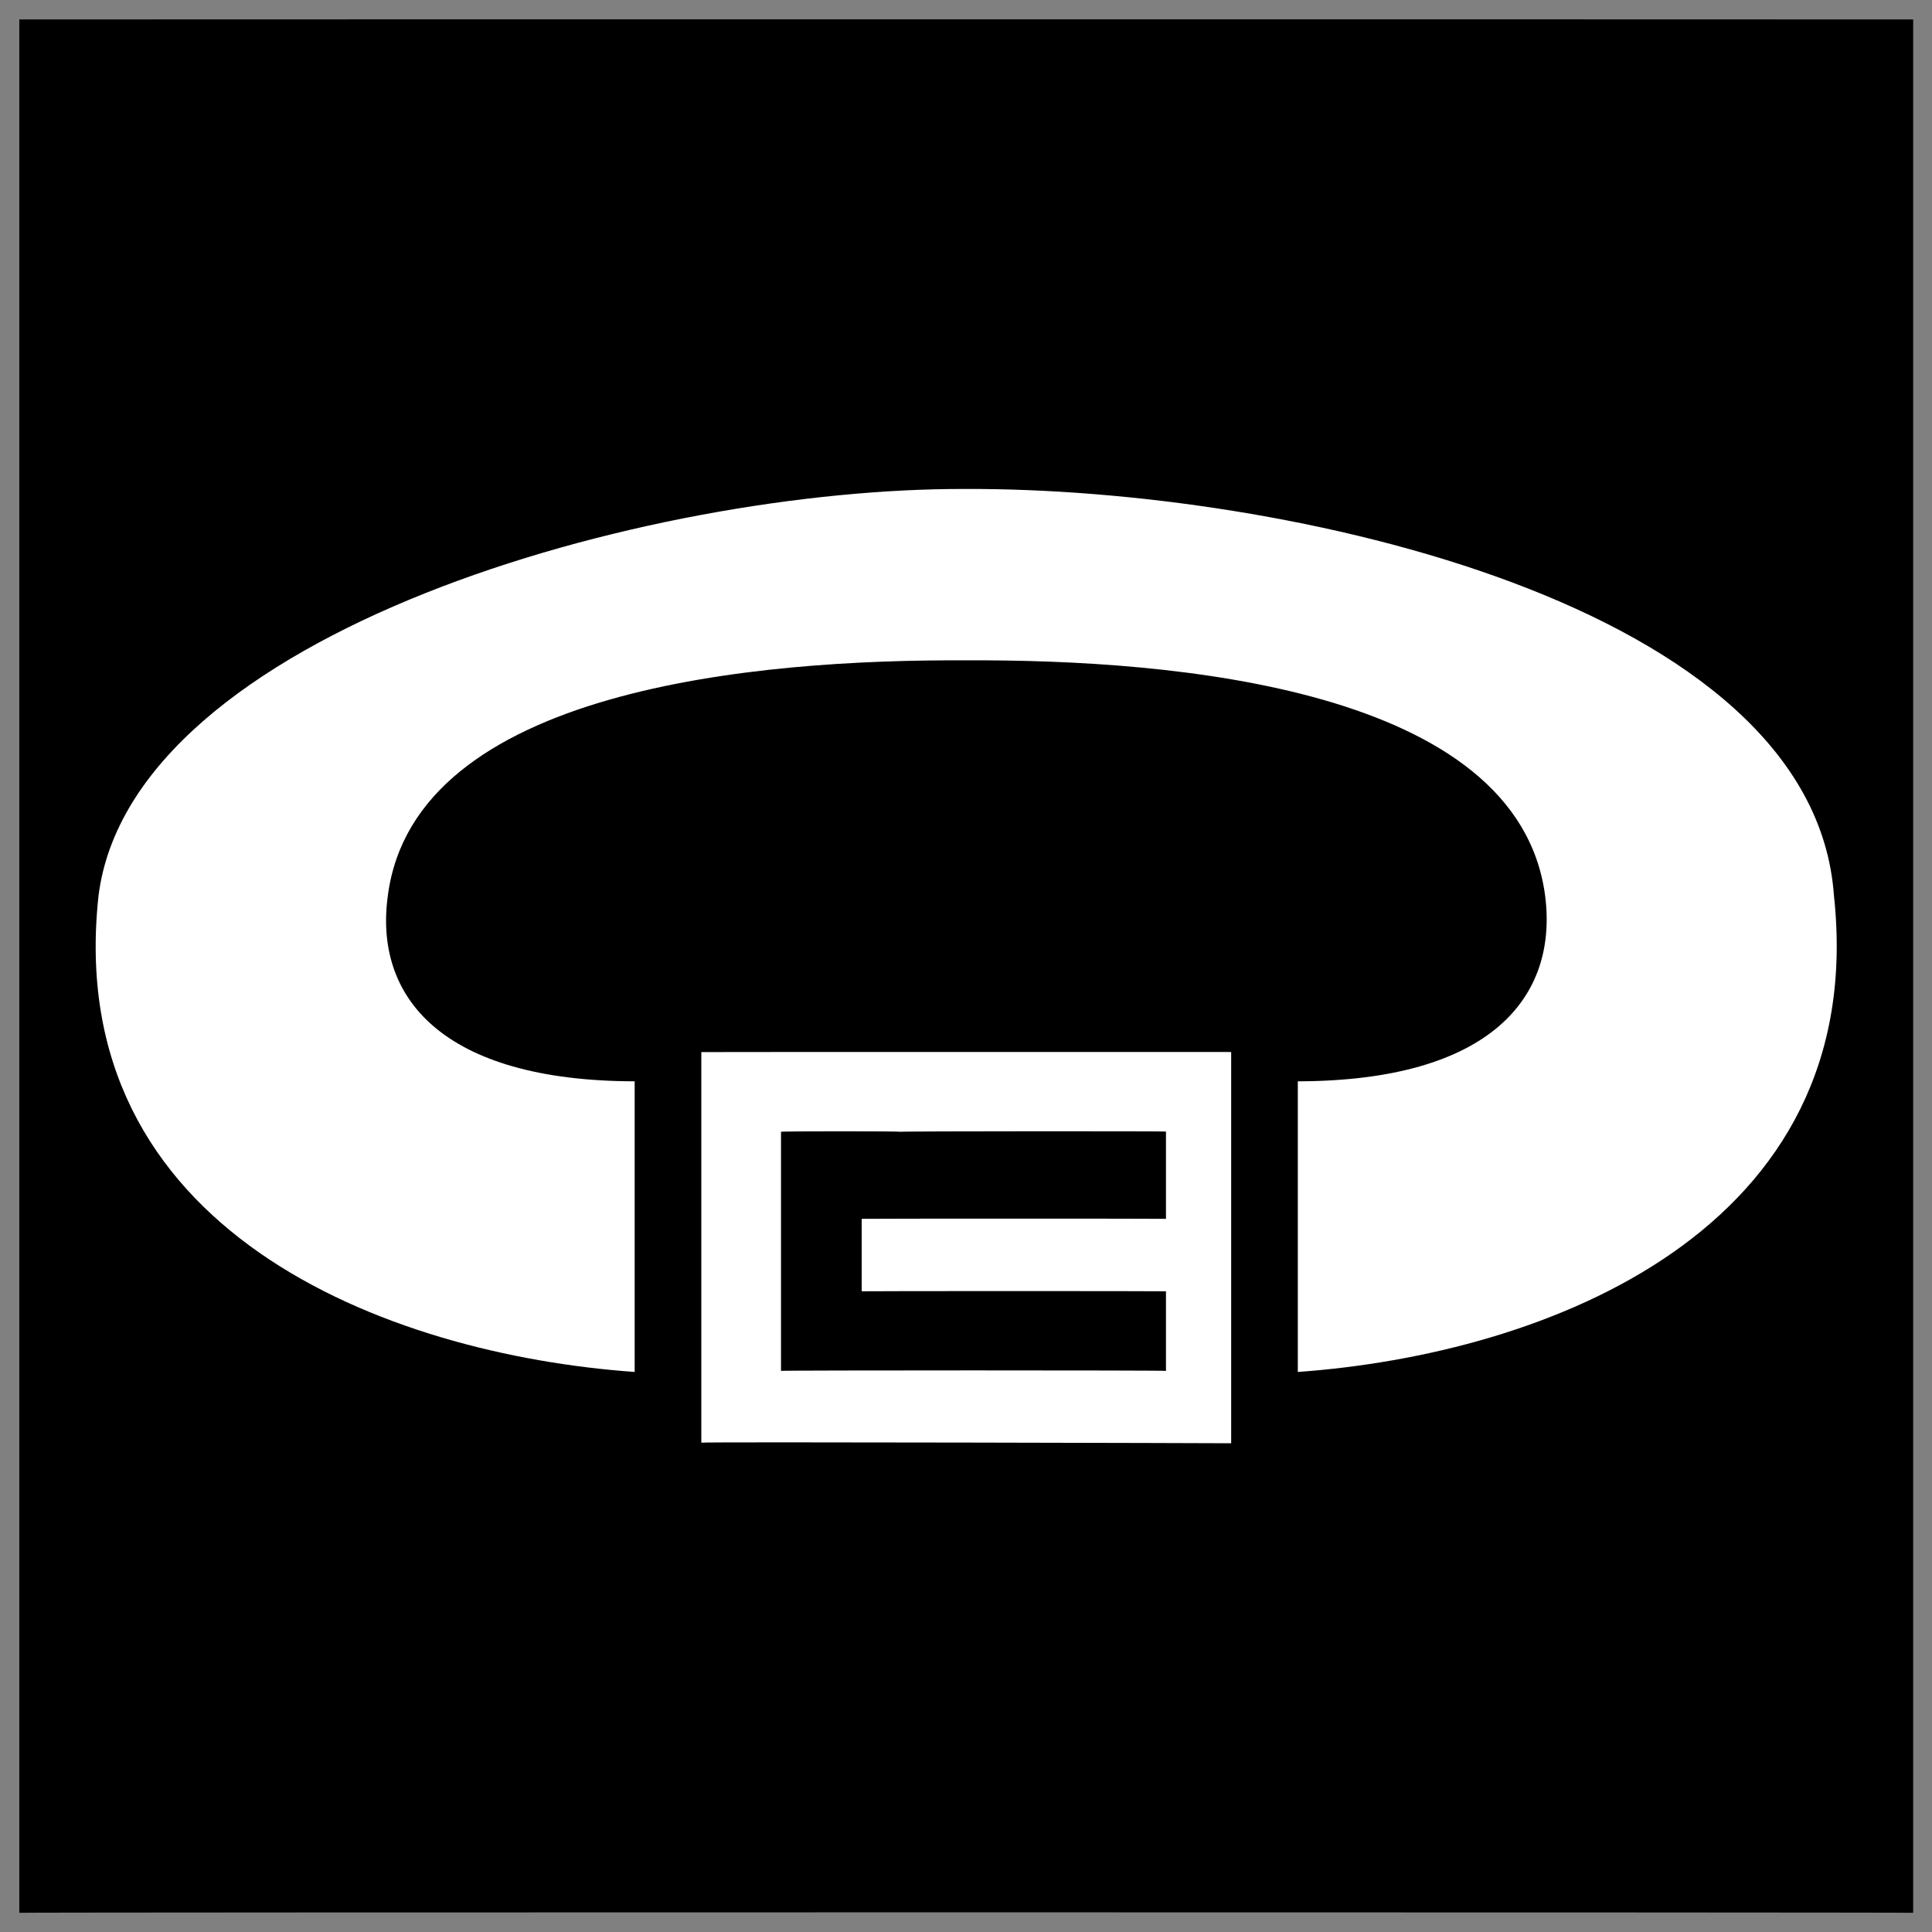 <svg xmlns="http://www.w3.org/2000/svg" version="1.1" xmlns:xlink="http://www.w3.org/1999/xlink" width="100%" height="100%" id="svgWorkerArea" viewBox="0 0 400 400" xmlns:artdraw="https://artdraw.muisca.co" style="background: white;"><rect x="0" y="0" width="400" height="400" fill="#808080" stroke="none"/><defs id="defsdoc"><pattern id="patternBool" x="0" y="0" width="10" height="10" patternUnits="userSpaceOnUse" patternTransform="rotate(35)"><circle cx="5" cy="5" r="4" style="stroke: none;fill: #ff000070;"></circle></pattern></defs><g id="fileImp-960924484" class="cosito"><path id="pathImp-780744003" class="grouped" d="M4 4.025C4 3.992 396.1 3.992 396.1 4.025 396.1 3.992 396.1 395.892 396.1 396.025 396.1 395.892 4 395.892 4 396.025 4 395.892 4 3.992 4 4.025"></path><path id="pathImp-557794857" fill="#fff" class="grouped" d="M200 101.237C133.9 100.992 27.3 130.992 20.4 185.424 12.8 254.892 80 280.392 131.4 284.048 131.4 283.892 131.4 223.792 131.4 223.876 91.4 223.792 77.4 206.392 80.3 185.424 85.9 142.492 156.9 136.492 200 136.72 243 136.492 314.2 142.492 319.9 185.424 322.6 206.392 308.7 223.792 268.7 223.876 268.7 223.792 268.7 283.892 268.7 284.048 319.9 280.392 387.2 254.892 379.7 185.424 375.4 124.992 266.2 100.992 200 101.237 200 100.992 200 100.992 200 101.237M254.9 217.808C254.9 217.792 145.2 217.792 145.2 217.824 145.2 217.792 145.2 298.492 145.2 298.691 145.2 298.492 254.9 298.792 254.9 298.811 254.9 298.792 254.9 217.792 254.9 217.808 254.9 217.792 254.9 217.792 254.9 217.808M241.4 234.274C241.4 234.192 241.4 252.292 241.4 252.348 241.4 252.292 178.4 252.292 178.4 252.348 178.4 252.292 178.4 267.292 178.4 267.348 178.4 267.292 241.4 267.292 241.4 267.348 241.4 267.292 241.4 283.692 241.4 283.827 241.4 283.692 161.7 283.692 161.7 283.827 161.7 283.692 161.7 234.192 161.7 234.325 161.7 234.192 186.4 234.192 186.4 234.325 186.4 234.192 241.4 234.192 241.4 234.274 241.4 234.192 241.4 234.192 241.4 234.274"></path></g></svg>